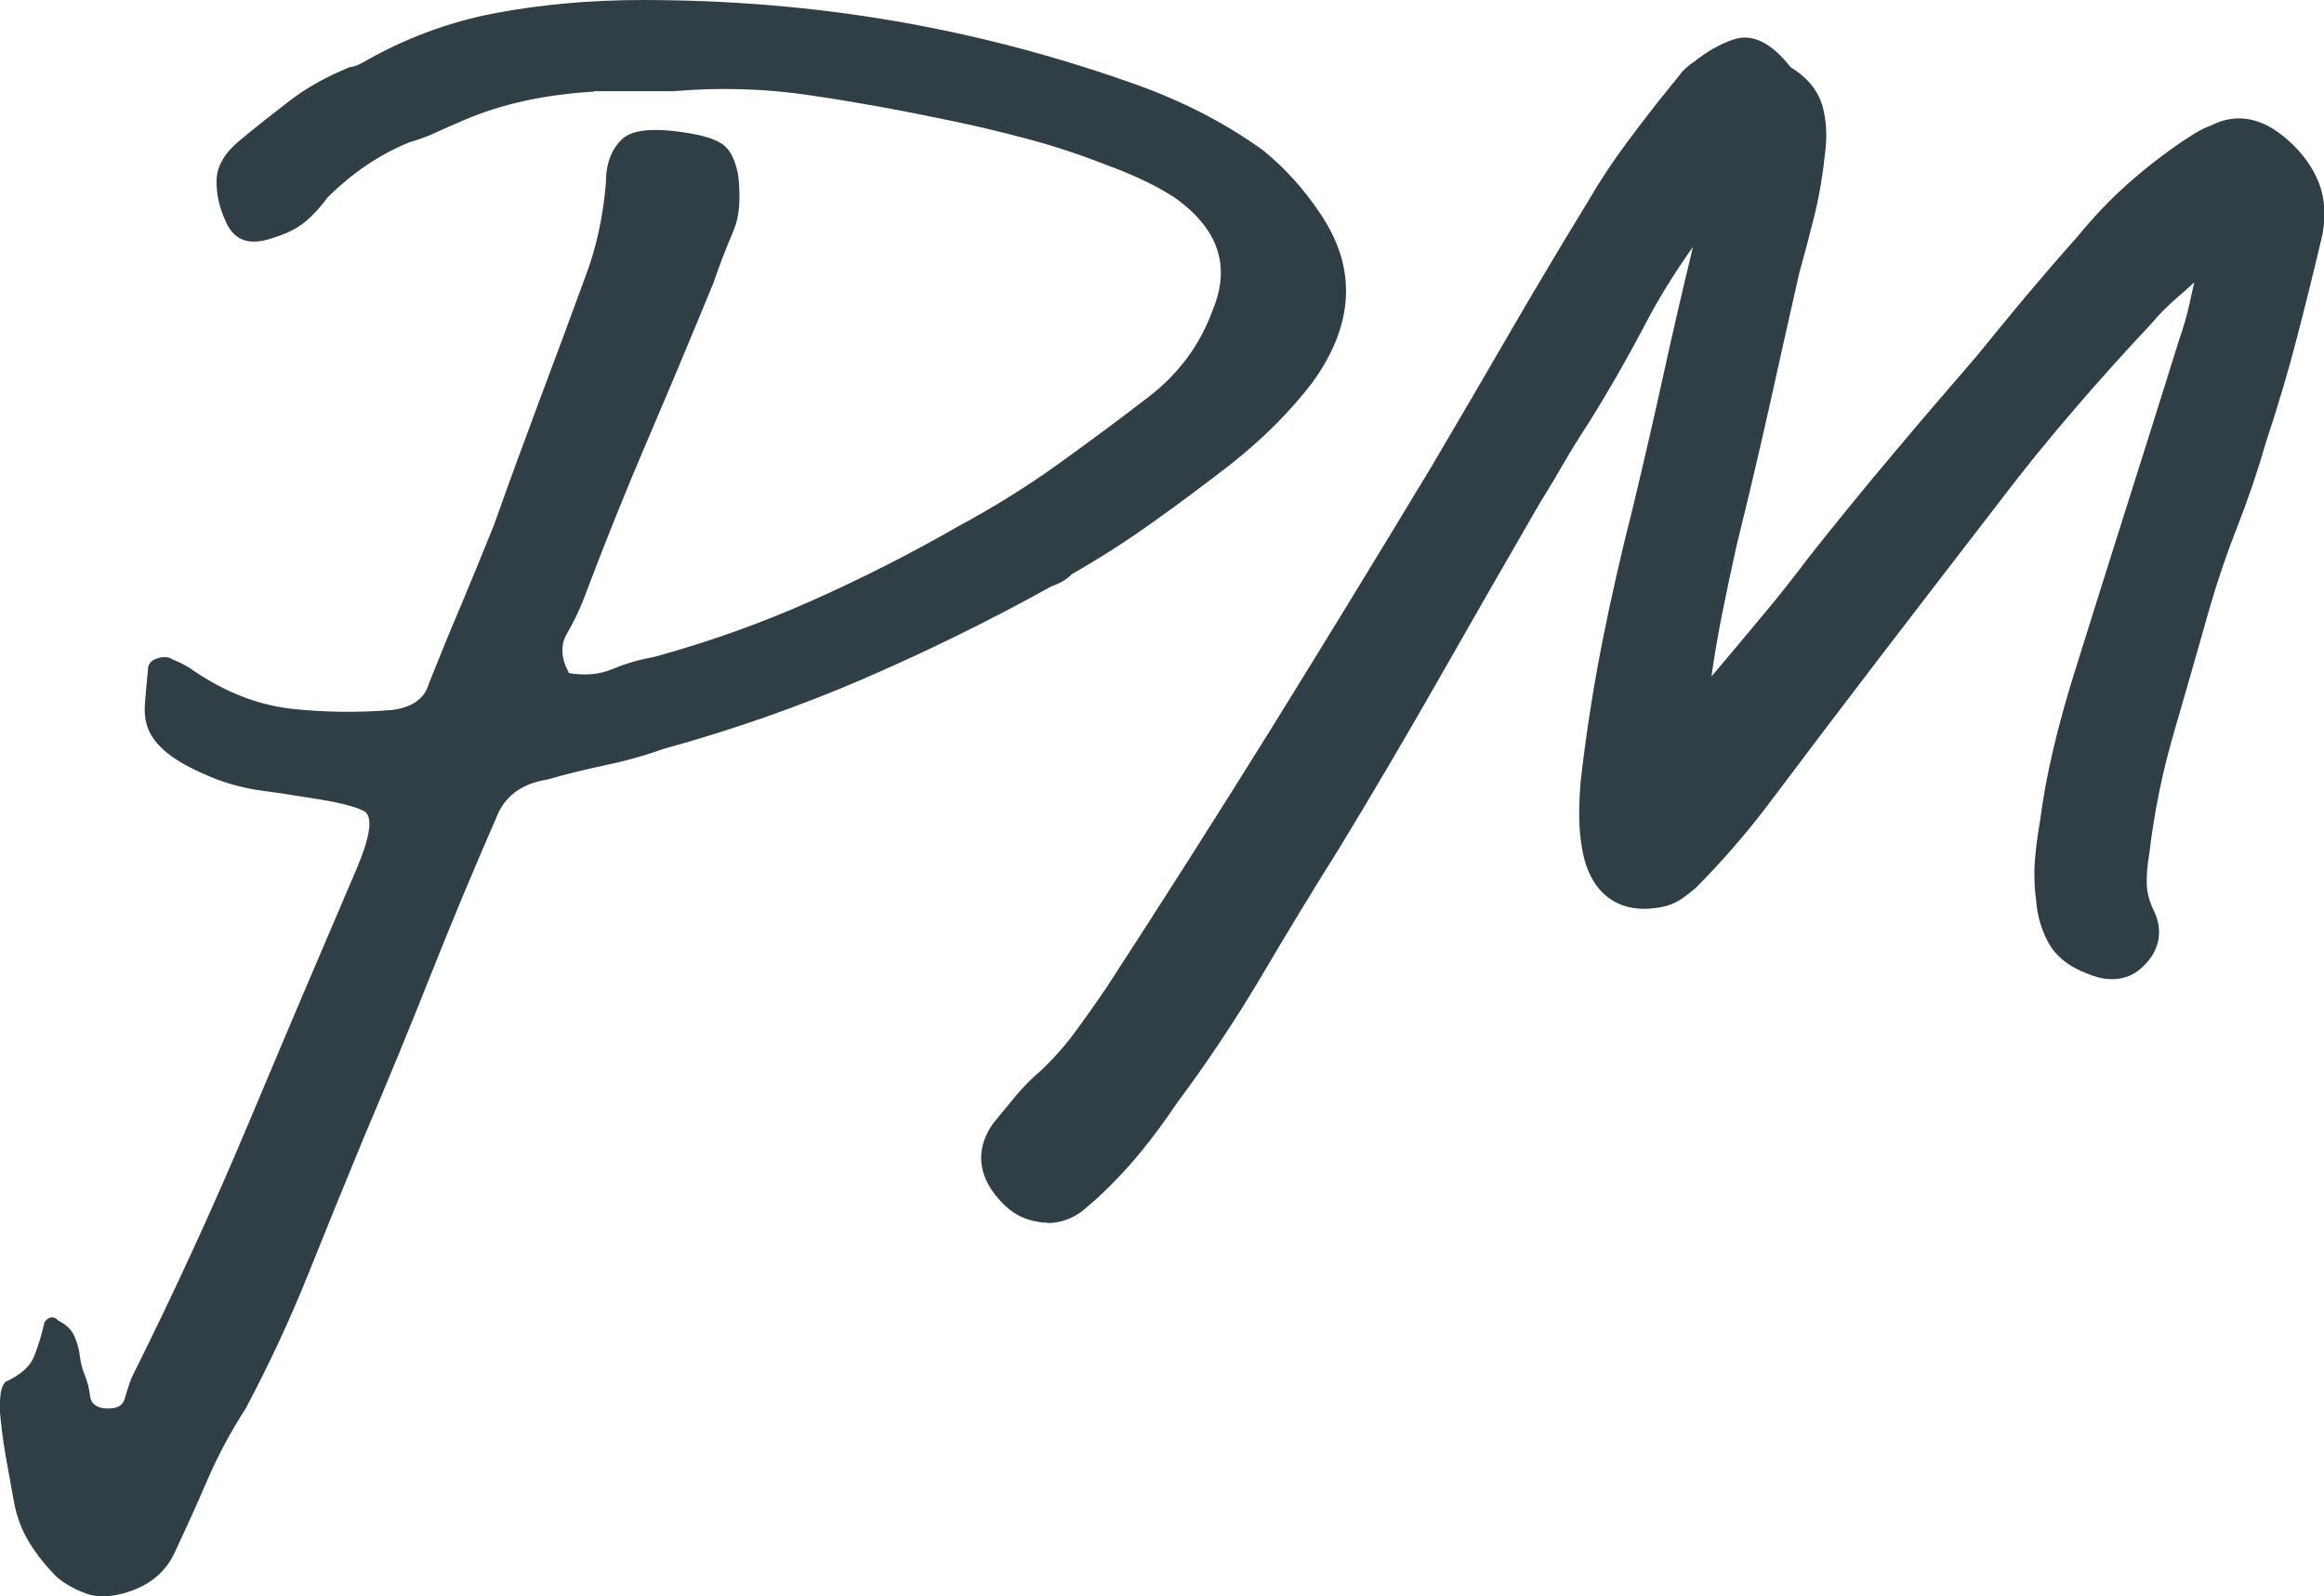 <?xml version="1.0" encoding="UTF-8"?>
<svg id="_レイヤー_2" data-name="レイヤー 2" xmlns="http://www.w3.org/2000/svg" viewBox="0 0 118.45 81.37">
  <g id="_編集モード" data-name="編集モード">
    <g>
      <path d="m30.29,4.67c-2.49.14-4.7.62-6.64,1.45-.49.21-.95.41-1.4.62-.45.21-.92.38-1.4.52-1.52.62-2.9,1.56-4.15,2.8-.35.48-.73.9-1.14,1.24-.42.35-.97.62-1.66.83-1.18.41-1.97.14-2.39-.83-.35-.76-.5-1.49-.47-2.18.04-.69.43-1.35,1.19-1.97.83-.69,1.68-1.36,2.54-2.02.86-.66,1.88-1.23,3.06-1.71.14,0,.35-.07.62-.21,2.14-1.24,4.41-2.09,6.79-2.54,2.39-.45,4.89-.67,7.52-.67,4.36,0,8.57.35,12.66,1.04,4.08.69,8.09,1.73,12.03,3.11,2.63.9,4.94,2.07,6.95,3.53,1.1.9,2.07,1.97,2.9,3.22,1.87,2.77,1.73,5.64-.42,8.61-1.11,1.45-2.49,2.84-4.15,4.15-1.25.97-2.54,1.94-3.89,2.9-1.35.97-2.75,1.87-4.2,2.7-.28.28-.62.48-1.04.62-3.11,1.73-6.31,3.3-9.59,4.72-3.29,1.42-6.69,2.61-10.22,3.58-.97.35-1.96.62-2.96.83-1,.21-1.99.45-2.96.73-1.31.21-2.18.87-2.59,1.97-1.18,2.7-2.3,5.39-3.37,8.09-1.07,2.7-2.2,5.43-3.37,8.19-.97,2.35-1.92,4.68-2.85,7-.93,2.32-1.99,4.58-3.16,6.79-.76,1.18-1.42,2.4-1.97,3.68-.55,1.28-1.11,2.51-1.66,3.68-.48,1.04-1.35,1.73-2.59,2.07-.76.21-1.42.21-1.97,0-.55-.21-1.04-.48-1.45-.83-.55-.55-1.02-1.14-1.4-1.76-.38-.62-.64-1.31-.78-2.07-.14-.76-.28-1.54-.42-2.33-.14-.8-.24-1.61-.31-2.44,0-.21.02-.45.05-.73.04-.28.12-.49.26-.62.76-.35,1.25-.78,1.45-1.3.21-.52.38-1.09.52-1.71.07-.14.17-.22.31-.26.14-.04.28.02.41.16.42.21.69.48.83.83.14.35.23.67.26.99.04.31.12.64.26.98.14.35.22.69.26,1.04.04.34.26.55.67.62.62.07.98-.09,1.09-.47s.22-.74.36-1.09c2.14-4.29,4.13-8.61,5.96-12.97,1.83-4.36,3.68-8.71,5.55-13.07.69-1.66.79-2.61.31-2.85-.48-.24-1.42-.47-2.8-.67-.83-.14-1.62-.26-2.39-.36-.76-.1-1.52-.29-2.28-.57-1.04-.41-1.81-.81-2.33-1.19-.52-.38-.88-.78-1.09-1.19-.21-.42-.29-.88-.26-1.4.04-.52.09-1.12.16-1.82,0-.28.16-.47.47-.57s.57-.09.78.05c.35.14.62.28.83.41.21.14.41.28.62.41,1.52.97,3.1,1.54,4.72,1.71,1.62.17,3.3.19,5.03.05,1.04-.14,1.66-.59,1.87-1.35.55-1.38,1.1-2.73,1.66-4.04.55-1.31,1.1-2.66,1.66-4.05.76-2.14,1.54-4.27,2.33-6.38.79-2.11,1.57-4.2,2.33-6.28.55-1.45.9-3.04,1.04-4.77,0-.97.28-1.71.83-2.23s1.76-.6,3.63-.26c.76.14,1.3.35,1.61.62.31.28.53.76.67,1.45.14,1.18.07,2.11-.21,2.8-.21.49-.4.95-.57,1.4-.17.45-.33.88-.47,1.3-1.11,2.7-2.23,5.38-3.37,8.04-1.14,2.66-2.23,5.38-3.27,8.14-.21.55-.49,1.12-.83,1.71-.35.59-.31,1.26.1,2.02.83.14,1.57.07,2.23-.21.66-.28,1.37-.48,2.13-.62,2.77-.76,5.43-1.71,7.99-2.85,2.56-1.14,5.05-2.4,7.47-3.79,1.8-.97,3.49-2.02,5.08-3.16,1.59-1.14,3.15-2.3,4.67-3.47,1.52-1.18,2.59-2.63,3.22-4.36.97-2.28.31-4.22-1.97-5.81-.55-.35-1.09-.64-1.61-.88-.52-.24-1.05-.47-1.61-.67-1.38-.55-2.78-1.02-4.2-1.4-1.42-.38-2.82-.71-4.2-.99-2.28-.48-4.58-.9-6.9-1.24-2.32-.35-4.65-.41-7-.21h-4.04Z" style="fill: #303f46;"/>
      <g>
        <path d="m104.72,46c-.11-.78-.13-1.48-.08-2.1.05-.62.13-1.23.24-1.83.16-1.24.39-2.47.68-3.69.29-1.22.62-2.42,1-3.62.9-2.89,1.81-5.77,2.71-8.62.9-2.85,1.81-5.72,2.71-8.62.21-.6.38-1.21.52-1.83.13-.62.28-1.25.44-1.9.11-.37.05-.67-.16-.9-.21-.18-.41-.23-.6-.14-.19.09-.33.21-.44.34-.48.46-.97.91-1.48,1.34-.51.44-.97.91-1.4,1.41-1.38,1.47-2.73,2.96-4.03,4.48-1.3,1.52-2.57,3.08-3.79,4.69-2.02,2.62-4.02,5.22-5.98,7.79-1.97,2.57-3.94,5.17-5.9,7.79-.53.69-1.08,1.36-1.64,2-.56.64-1.16,1.29-1.8,1.93-.21.18-.43.34-.64.48-.21.14-.48.23-.8.28-1.49.23-2.39-.46-2.71-2.07-.11-.55-.16-1.11-.16-1.69s.03-1.14.08-1.69c.27-2.34.63-4.65,1.08-6.93.45-2.27.97-4.56,1.56-6.86.53-2.21,1.04-4.4,1.52-6.58.48-2.18.98-4.38,1.52-6.58.05-.18.09-.34.12-.48.03-.14.07-.3.12-.48.11-.51.12-.93.04-1.28s-.2-.49-.36-.45c-.32.05-.55.18-.68.41-.13.23-.28.46-.44.69-1.17,1.56-2.19,3.18-3.07,4.86-.88,1.68-1.82,3.32-2.83,4.93-.43.64-.84,1.31-1.24,2-.4.69-.81,1.38-1.24,2.07-1.7,2.94-3.38,5.86-5.03,8.75-1.65,2.89-3.35,5.79-5.11,8.68-1.38,2.21-2.73,4.41-4.03,6.62-1.3,2.21-2.73,4.34-4.27,6.41-.58.87-1.2,1.7-1.83,2.48-.64.78-1.33,1.52-2.07,2.21-.11.09-.23.19-.36.31-.13.11-.25.22-.36.31-.42.32-.9.45-1.44.38-.53-.07-.98-.31-1.36-.72-.9-.96-1.01-1.91-.32-2.83.37-.46.73-.9,1.08-1.31.35-.41.73-.8,1.16-1.17.69-.64,1.32-1.34,1.87-2.1.56-.76,1.11-1.53,1.64-2.31,2.87-4.41,5.68-8.82,8.42-13.23,2.74-4.41,5.47-8.87,8.18-13.37,1.33-2.25,2.65-4.5,3.95-6.75,1.3-2.25,2.65-4.5,4.03-6.76.58-1.01,1.24-2,1.95-2.96s1.45-1.91,2.19-2.83c.16-.18.3-.37.44-.55.13-.18.31-.34.52-.48.64-.51,1.24-.85,1.8-1.03.56-.18,1.21.23,1.96,1.24.74.41,1.2.93,1.36,1.55.16.62.19,1.3.08,2.03-.11,1.06-.28,2.07-.52,3.03-.24.97-.49,1.93-.76,2.89-.53,2.34-1.05,4.65-1.56,6.93-.51,2.27-1.05,4.58-1.64,6.93-.27,1.2-.52,2.39-.76,3.58-.24,1.2-.44,2.39-.6,3.58v1.17c.11.23.21.34.32.34.16.14.29.12.4-.07.42-.37.8-.76,1.12-1.17.85-1.01,1.69-2.01,2.51-3,.82-.99,1.64-2.01,2.43-3.07,1.38-1.75,2.78-3.46,4.19-5.14,1.41-1.68,2.83-3.34,4.27-5,.85-1.06,1.7-2.09,2.55-3.1.85-1.01,1.73-2.02,2.63-3.03.74-.92,1.56-1.77,2.43-2.55.88-.78,1.8-1.49,2.75-2.14.21-.14.41-.26.6-.38.19-.11.41-.22.68-.31.85-.46,1.73-.32,2.63.41.64.51,1.12,1.09,1.44,1.76.32.67.4,1.44.24,2.31-.42,1.79-.86,3.55-1.31,5.27s-.96,3.46-1.54,5.2c-.42,1.47-.91,2.91-1.46,4.31-.55,1.4-1.04,2.84-1.46,4.31-.58,2.07-1.17,4.14-1.78,6.2s-1.04,4.2-1.3,6.41c-.11.6-.15,1.17-.12,1.72.03.55.17,1.1.44,1.65.32.64.21,1.22-.32,1.72-.44.46-1.03.53-1.79.21-.76-.28-1.28-.67-1.55-1.17-.27-.51-.43-1.03-.49-1.59Z" style="fill: #303f46;"/>
        <path d="m53.37,62.32c-.13,0-.26,0-.39-.03-.77-.1-1.42-.45-1.95-1.03-1.65-1.76-.94-3.29-.37-4.05.4-.49.76-.93,1.11-1.35.39-.46.81-.89,1.27-1.28.62-.58,1.21-1.24,1.73-1.94.55-.75,1.09-1.51,1.61-2.28,2.82-4.33,5.65-8.78,8.4-13.2,2.76-4.45,5.51-8.95,8.17-13.36,1.32-2.24,2.64-4.49,3.94-6.74,1.31-2.26,2.67-4.54,4.04-6.78.59-1.02,1.27-2.05,2-3.03.73-.98,1.47-1.94,2.22-2.86.16-.19.29-.35.41-.51.2-.28.46-.52.78-.73.65-.52,1.35-.92,2.02-1.14.95-.32,1.93.17,2.91,1.42.87.53,1.42,1.22,1.64,2.05.19.74.22,1.55.1,2.41-.11,1.06-.29,2.12-.54,3.13-.24.97-.5,1.95-.77,2.92-.52,2.3-1.04,4.61-1.54,6.88-.51,2.27-1.06,4.61-1.64,6.95-.26,1.16-.51,2.35-.75,3.54-.21,1.05-.39,2.11-.54,3.17.02-.03.04-.06.07-.08.88-1.04,1.71-2.04,2.54-3.03.82-.98,1.63-2,2.4-3.03,1.4-1.76,2.81-3.5,4.22-5.17,1.41-1.68,2.84-3.35,4.28-5.01.83-1.03,1.69-2.07,2.54-3.09.86-1.02,1.74-2.04,2.65-3.06.74-.91,1.59-1.81,2.51-2.63.91-.81,1.87-1.55,2.86-2.22.23-.15.44-.28.63-.4.23-.14.5-.27.8-.38.84-.43,2.14-.66,3.63.55.74.59,1.32,1.29,1.7,2.09.41.85.51,1.83.32,2.9-.43,1.83-.87,3.61-1.32,5.34-.45,1.74-.98,3.51-1.56,5.26-.42,1.46-.92,2.94-1.48,4.36-.54,1.37-1.02,2.79-1.43,4.22-.58,2.07-1.18,4.14-1.78,6.21-.59,2.01-1.02,4.12-1.27,6.25-.1.58-.14,1.09-.12,1.56.02.42.14.85.35,1.28.5,1.01.31,2.05-.52,2.84-.38.4-1.31,1.04-2.83.4-.94-.34-1.64-.89-2.02-1.6-.33-.61-.53-1.26-.6-1.93-.11-.84-.14-1.61-.08-2.3.05-.64.14-1.29.25-1.91.16-1.23.39-2.5.69-3.74.29-1.23.63-2.46,1.01-3.68.9-2.9,1.81-5.77,2.71-8.62.9-2.85,1.81-5.72,2.71-8.61.21-.59.37-1.16.5-1.74.08-.37.16-.74.25-1.12-.3.28-.6.55-.91.81-.46.4-.9.84-1.29,1.31-1.41,1.5-2.75,2.99-4.03,4.49-1.27,1.48-2.54,3.04-3.75,4.64-2.02,2.62-4.02,5.22-5.99,7.79-1.97,2.57-3.93,5.16-5.9,7.78-.56.73-1.12,1.41-1.68,2.05-.57.66-1.19,1.32-1.84,1.98-.3.26-.55.45-.79.61-.34.22-.73.36-1.19.42-1.99.31-3.38-.73-3.8-2.83-.12-.61-.18-1.24-.18-1.88s.03-1.21.08-1.78c.27-2.38.64-4.73,1.09-7.02.45-2.27.98-4.6,1.57-6.91.53-2.21,1.04-4.42,1.51-6.55.48-2.21,1-4.43,1.52-6.6.01-.05.02-.09.04-.13-.95,1.33-1.79,2.69-2.51,4.08-.88,1.67-1.84,3.35-2.87,4.99-.43.65-.83,1.3-1.22,1.97-.4.7-.82,1.39-1.25,2.09-1.69,2.92-3.36,5.83-5.01,8.73-1.64,2.88-3.36,5.81-5.12,8.71-1.37,2.18-2.72,4.4-4.02,6.61-1.32,2.23-2.78,4.42-4.33,6.5-.57.85-1.2,1.71-1.86,2.51-.67.82-1.4,1.59-2.17,2.3l-.75.65c-.55.42-1.16.63-1.79.63ZM88.9,3.84c-.4.14-.91.44-1.45.87-.19.12-.27.21-.34.29-.15.21-.31.41-.49.62-.71.88-1.44,1.82-2.15,2.77-.69.93-1.33,1.9-1.89,2.87-1.38,2.25-2.73,4.51-4.03,6.76-1.31,2.25-2.62,4.51-3.95,6.76-2.67,4.43-5.42,8.93-8.19,13.39-2.75,4.43-5.59,8.89-8.43,13.25-.55.81-1.1,1.59-1.67,2.36-.59.8-1.26,1.55-1.99,2.24-.4.35-.76.71-1.08,1.09-.34.41-.7.84-1.07,1.3-.26.34-.47.77.27,1.56.23.26.47.39.78.43.28.04.51-.02.73-.19l.67-.58c.68-.63,1.35-1.34,1.96-2.09.62-.76,1.22-1.57,1.78-2.41,1.54-2.06,2.95-4.19,4.24-6.36,1.31-2.22,2.67-4.45,4.04-6.64,1.74-2.87,3.45-5.78,5.08-8.65,1.65-2.9,3.33-5.82,5.03-8.76.43-.7.84-1.39,1.24-2.07.4-.7.83-1.39,1.27-2.05.99-1.58,1.93-3.21,2.78-4.84.9-1.71,1.96-3.39,3.15-4.99.13-.18.26-.39.38-.6.19-.33.58-.75,1.33-.88.28-.06.57-.01.81.13.49.29.62.86.67,1.04.11.49.1,1.04-.04,1.69-.06.22-.09.35-.12.46-.03.16-.08.35-.14.56-.51,2.12-1.02,4.33-1.5,6.53-.47,2.14-.98,4.36-1.52,6.6-.58,2.29-1.1,4.58-1.55,6.82-.44,2.24-.8,4.54-1.06,6.85-.05.5-.07,1.04-.07,1.58,0,.51.05,1.02.14,1.51.25,1.26.78,1.43,1.62,1.3.19-.03.33-.07.42-.13.17-.11.35-.25.53-.4.56-.57,1.15-1.21,1.7-1.83.53-.61,1.07-1.27,1.6-1.96,1.96-2.61,3.93-5.21,5.9-7.78,1.97-2.57,3.96-5.17,5.99-7.79,1.24-1.62,2.52-3.22,3.82-4.73,1.3-1.51,2.67-3.03,4.06-4.51.43-.51.93-1.02,1.47-1.48.48-.41.94-.83,1.39-1.27.19-.22.43-.41.72-.55.26-.13.93-.35,1.65.27l.08.08c.44.48.58,1.13.38,1.82-.15.6-.29,1.22-.42,1.83-.14.66-.33,1.32-.55,1.95-.89,2.86-1.8,5.73-2.7,8.58-.9,2.85-1.81,5.72-2.71,8.61-.37,1.18-.7,2.37-.98,3.56-.28,1.17-.5,2.38-.66,3.59-.11.61-.19,1.2-.23,1.78-.05.55-.02,1.19.07,1.89v.04c.05.42.17.83.38,1.22.15.29.5.53,1.03.72.57.24.7.11.76.04.28-.27.28-.39.15-.63-.33-.67-.51-1.36-.54-2.03-.03-.62.01-1.28.14-1.94.26-2.18.71-4.39,1.33-6.51.6-2.06,1.2-4.13,1.78-6.19.43-1.5.93-2.98,1.49-4.4.54-1.36,1.02-2.78,1.43-4.22.58-1.75,1.09-3.48,1.53-5.18.45-1.72.89-3.49,1.3-5.25.11-.63.06-1.19-.17-1.67-.26-.54-.64-1-1.17-1.42-.77-.62-1.22-.51-1.58-.32l-.14.06c-.2.07-.36.14-.49.22-.18.11-.37.23-.58.37-.91.61-1.8,1.3-2.64,2.05-.84.75-1.62,1.57-2.32,2.44-.93,1.04-1.8,2.04-2.64,3.05-.85,1.01-1.69,2.03-2.54,3.09-1.45,1.68-2.88,3.34-4.28,5.01-1.4,1.66-2.8,3.38-4.17,5.11-.78,1.04-1.61,2.08-2.45,3.09-.83.99-1.67,1.99-2.52,3-.31.4-.69.81-1.13,1.2-.26.33-.57.43-.75.46-.16.03-.46.04-.78-.15-.27-.1-.56-.34-.79-.83l-.09-.19v-1.51c.17-1.21.38-2.44.62-3.65.24-1.2.49-2.4.76-3.61.59-2.35,1.13-4.67,1.64-6.93.5-2.28,1.02-4.59,1.56-6.93.27-1,.53-1.96.76-2.91.23-.91.39-1.89.49-2.9.09-.65.07-1.2-.05-1.7-.09-.35-.38-.66-.89-.95l-.18-.1-.12-.17c-.62-.84-.92-.89-.92-.89Zm-1.69,7.34s0,0,0,0c0,0,0,0,0,0Zm.03-.06s0,0,0,0c0,0,0,0,0,0Z" style="fill: #303f46;"/>
      </g>
    </g>
  </g>
</svg>